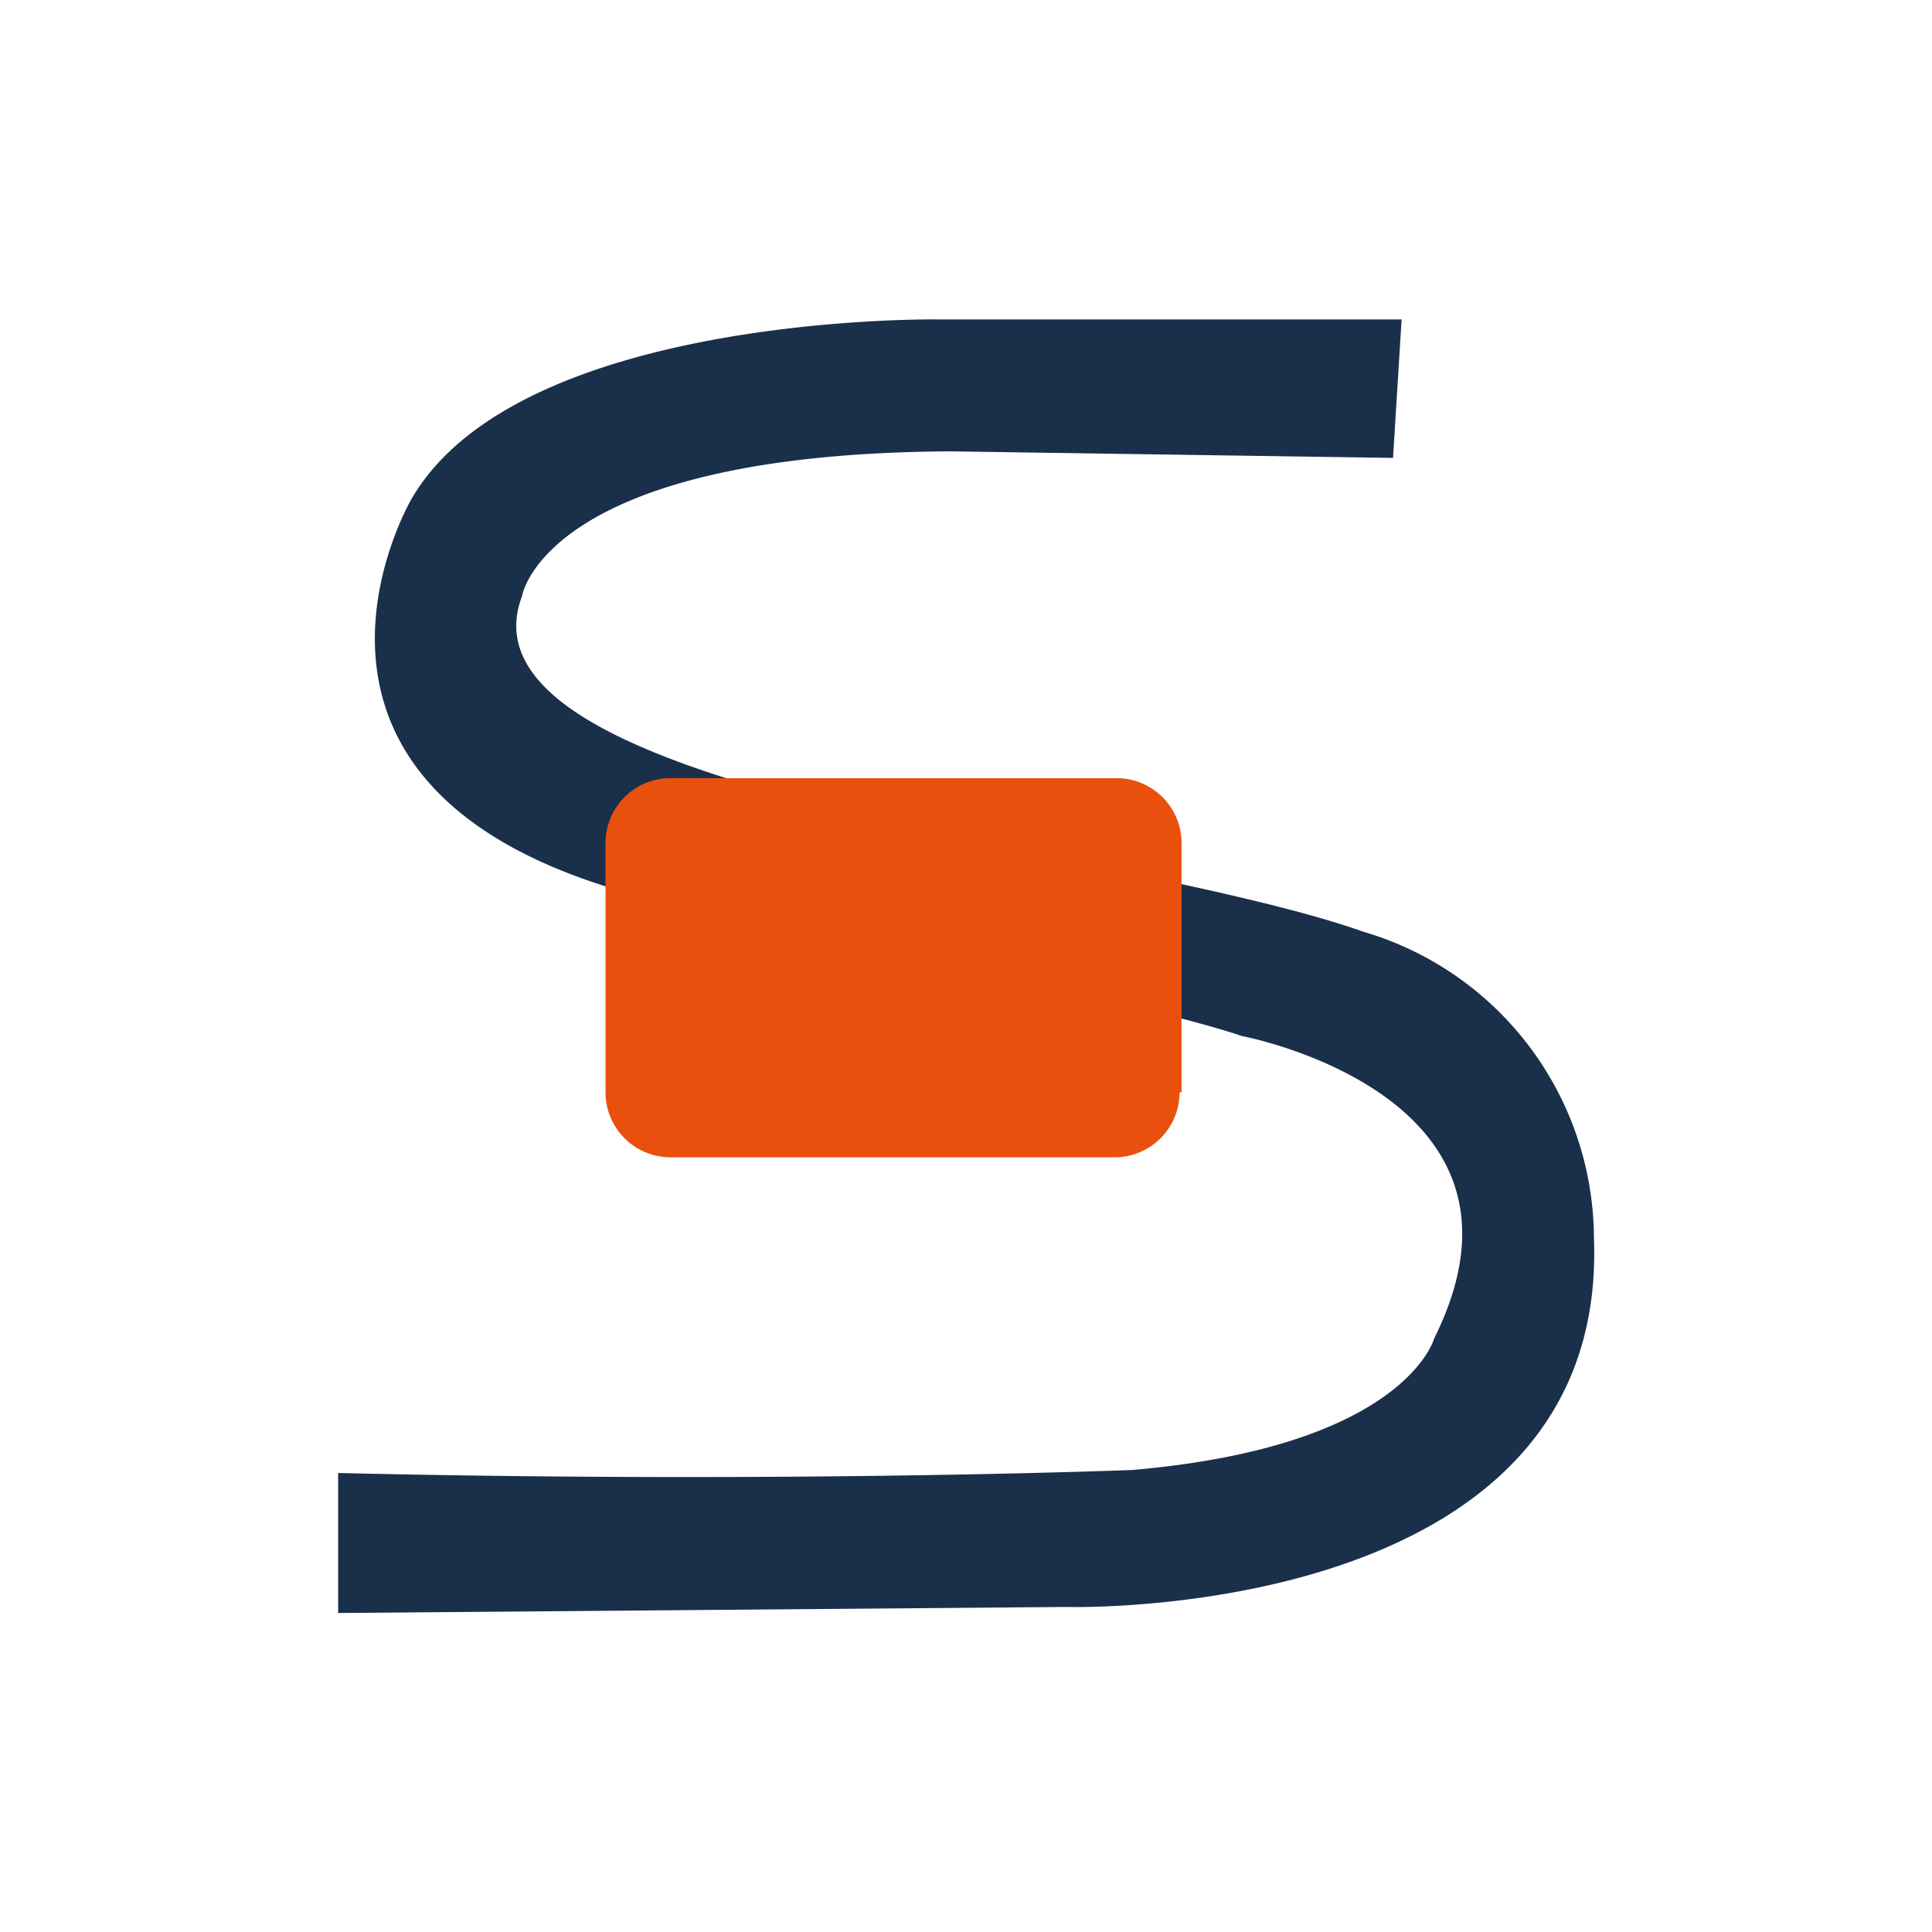 <?xml version="1.0" encoding="UTF-8" standalone="no"?>
<svg
   t="1765850232353"
   class="icon"
   viewBox="0 0 1024 1024"
   version="1.1"
   p-id="6253"
   width="200"
   height="200"
   id="svg6"
   sodipodi:docname="optical-fiber.svg"
   inkscape:version="1.2.2 (b0a8486541, 2022-12-01)"
   xmlns:inkscape="http://www.inkscape.org/namespaces/inkscape"
   xmlns:sodipodi="http://sodipodi.sourceforge.net/DTD/sodipodi-0.dtd"
   xmlns="http://www.w3.org/2000/svg"
   xmlns:svg="http://www.w3.org/2000/svg">
  <defs
     id="defs10" />
  <sodipodi:namedview
     id="namedview8"
     pagecolor="#ffffff"
     bordercolor="#666666"
     borderopacity="1.0"
     inkscape:showpageshadow="2"
     inkscape:pageopacity="0.0"
     inkscape:pagecheckerboard="0"
     inkscape:deskcolor="#d1d1d1"
     showgrid="false"
     inkscape:zoom="3.14"
     inkscape:cx="79.617834"
     inkscape:cy="100.79618"
     inkscape:window-width="1600"
     inkscape:window-height="792"
     inkscape:window-x="0"
     inkscape:window-y="0"
     inkscape:window-maximized="1"
     inkscape:current-layer="svg6" />
  <g
     id="g290"
     transform="matrix(0.834,0,0,0.834,84.748,89.241)">
    <path
       d="M 789.12,96 H 495.68 c 0,0 -266.88,-4.48 -335.68,113.92 0,0 -118.4,200.96 177.6,260.16 0,0 290.56,60.48 349.76,81.28 0,0 199.68,37.12 122.56,192 0,0 -17.92,68.8 -192,83.84 0,0 -218.88,8.64 -504.64,1.92 v 88.96 L 576,914.24 c 0,0 344.96,10.24 335.36,-234.88 A 203.84,203.84 0 0 0 764.8,485.12 C 609.92,430.4 183.04,397.44 230.08,272 c 0,0 13.76,-90.88 272.64,-92.16 L 783.68,184 Z m 0,0"
       fill="#0897D9"
       p-id="6255"
       id="path4"
       style="fill:#1a2f4a;fill-opacity:1" />
    <path
       d="m 648,587.2 a 41.28,41.28 0 0 1 -40,41.28 H 324.48 A 41.28,41.28 0 0 1 283.2,587.2 V 428.8 a 41.28,41.28 0 0 1 41.28,-41.28 H 608 a 41.28,41.28 0 0 1 41.28,41.28 v 158.4 z m 0,0"
       fill="#0897D9"
       p-id="6254"
       id="path2"
       style="fill:#e9500e;fill-opacity:1" />
  </g>
</svg>
